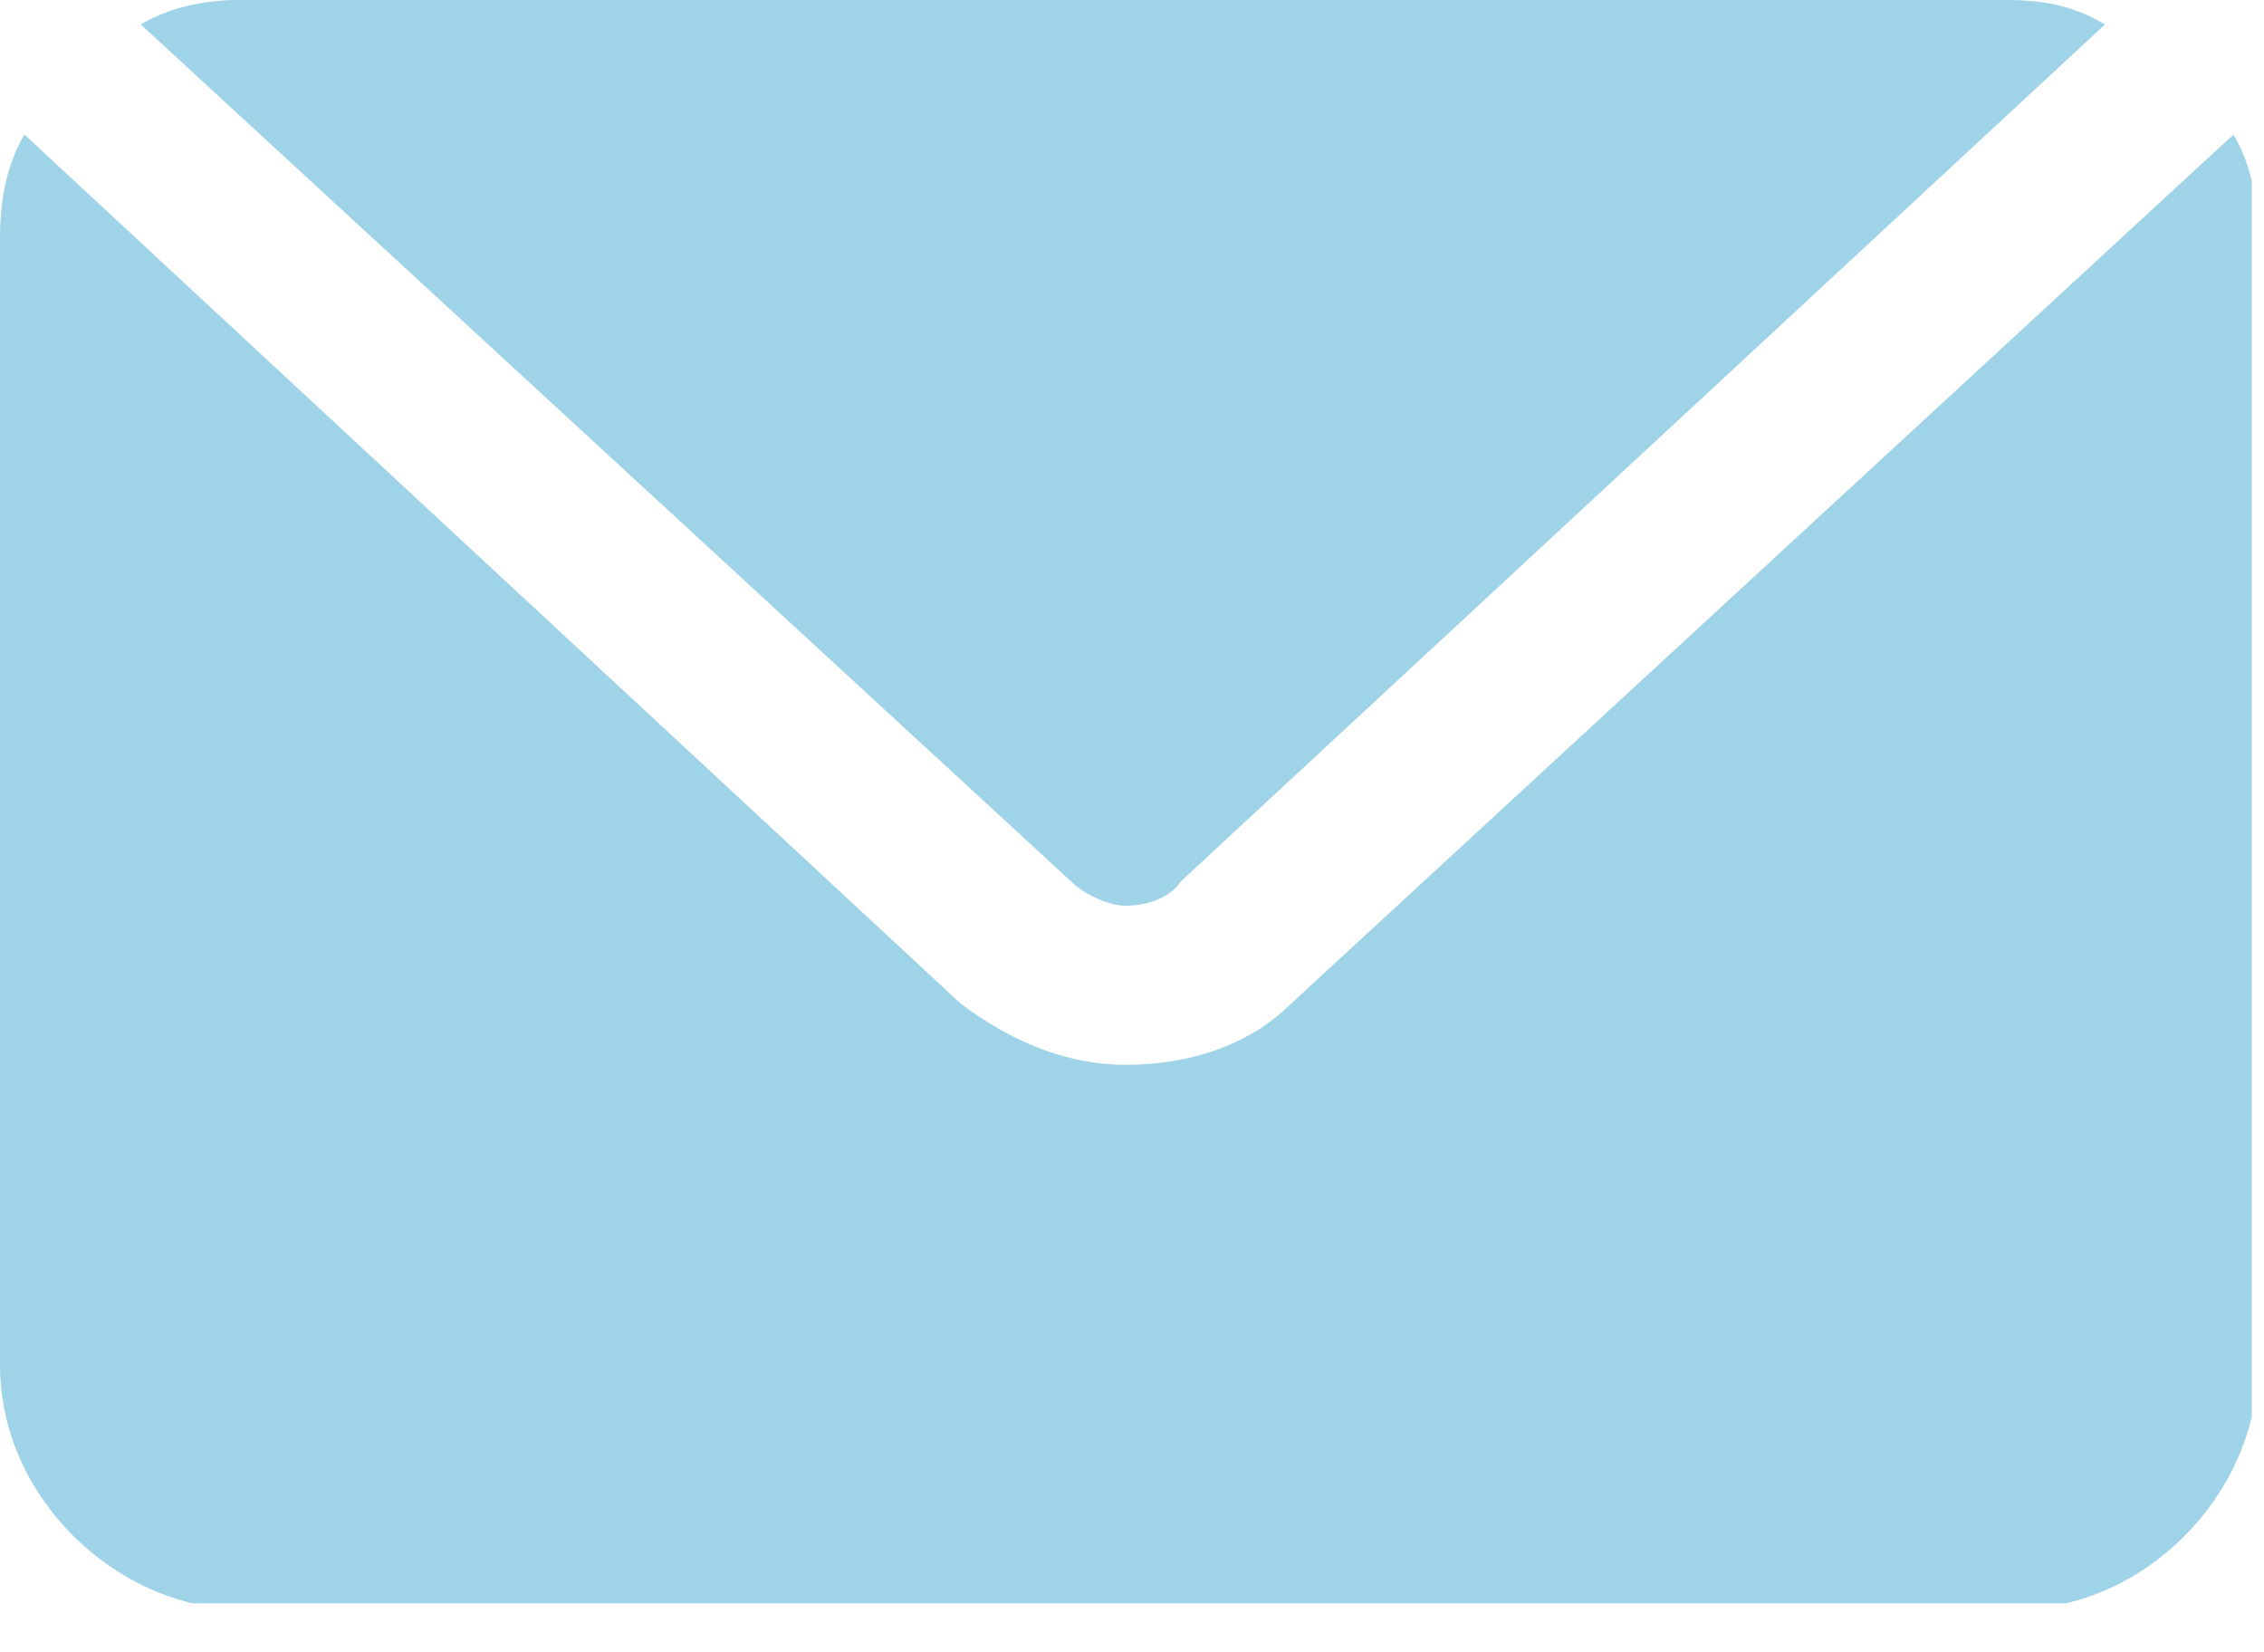 <svg width="37" height="27" viewBox="0 0 37 27" fill="none" xmlns="http://www.w3.org/2000/svg">
<g clip-path="url(#clip0_1391_36)">
<path d="M17.501 14.4C17.701 14.6 18.101 14.8 18.401 14.8C18.701 14.8 19.101 14.7 19.301 14.4L34.401 0.4C33.901 0.1 33.401 0 32.801 0H3.901C3.401 0 2.801 0.1 2.301 0.4L17.501 14.4Z" fill="#9ED3E8"/>
<path d="M21.1 16.4C20.4 17.1 19.4 17.4 18.4 17.4C17.4 17.4 16.5 17 15.7 16.4L0.4 2.2C0.1 2.7 0 3.3 0 3.9V22.3C0 23.3 0.4 24.3 1.2 25.1C1.9 25.8 2.9 26.3 4 26.3H32.9C33.9 26.3 34.9 25.9 35.7 25.1C36.4 24.4 36.9 23.4 36.9 22.3V3.9C36.9 3.3 36.8 2.7 36.5 2.2L21.1 16.4Z" fill="#9ED3E8"/>
</g>
<defs>
<clipPath id="clip0_1391_36">
<rect width="36.8" height="26.2" fill="white"/>
</clipPath>
</defs>
</svg>
